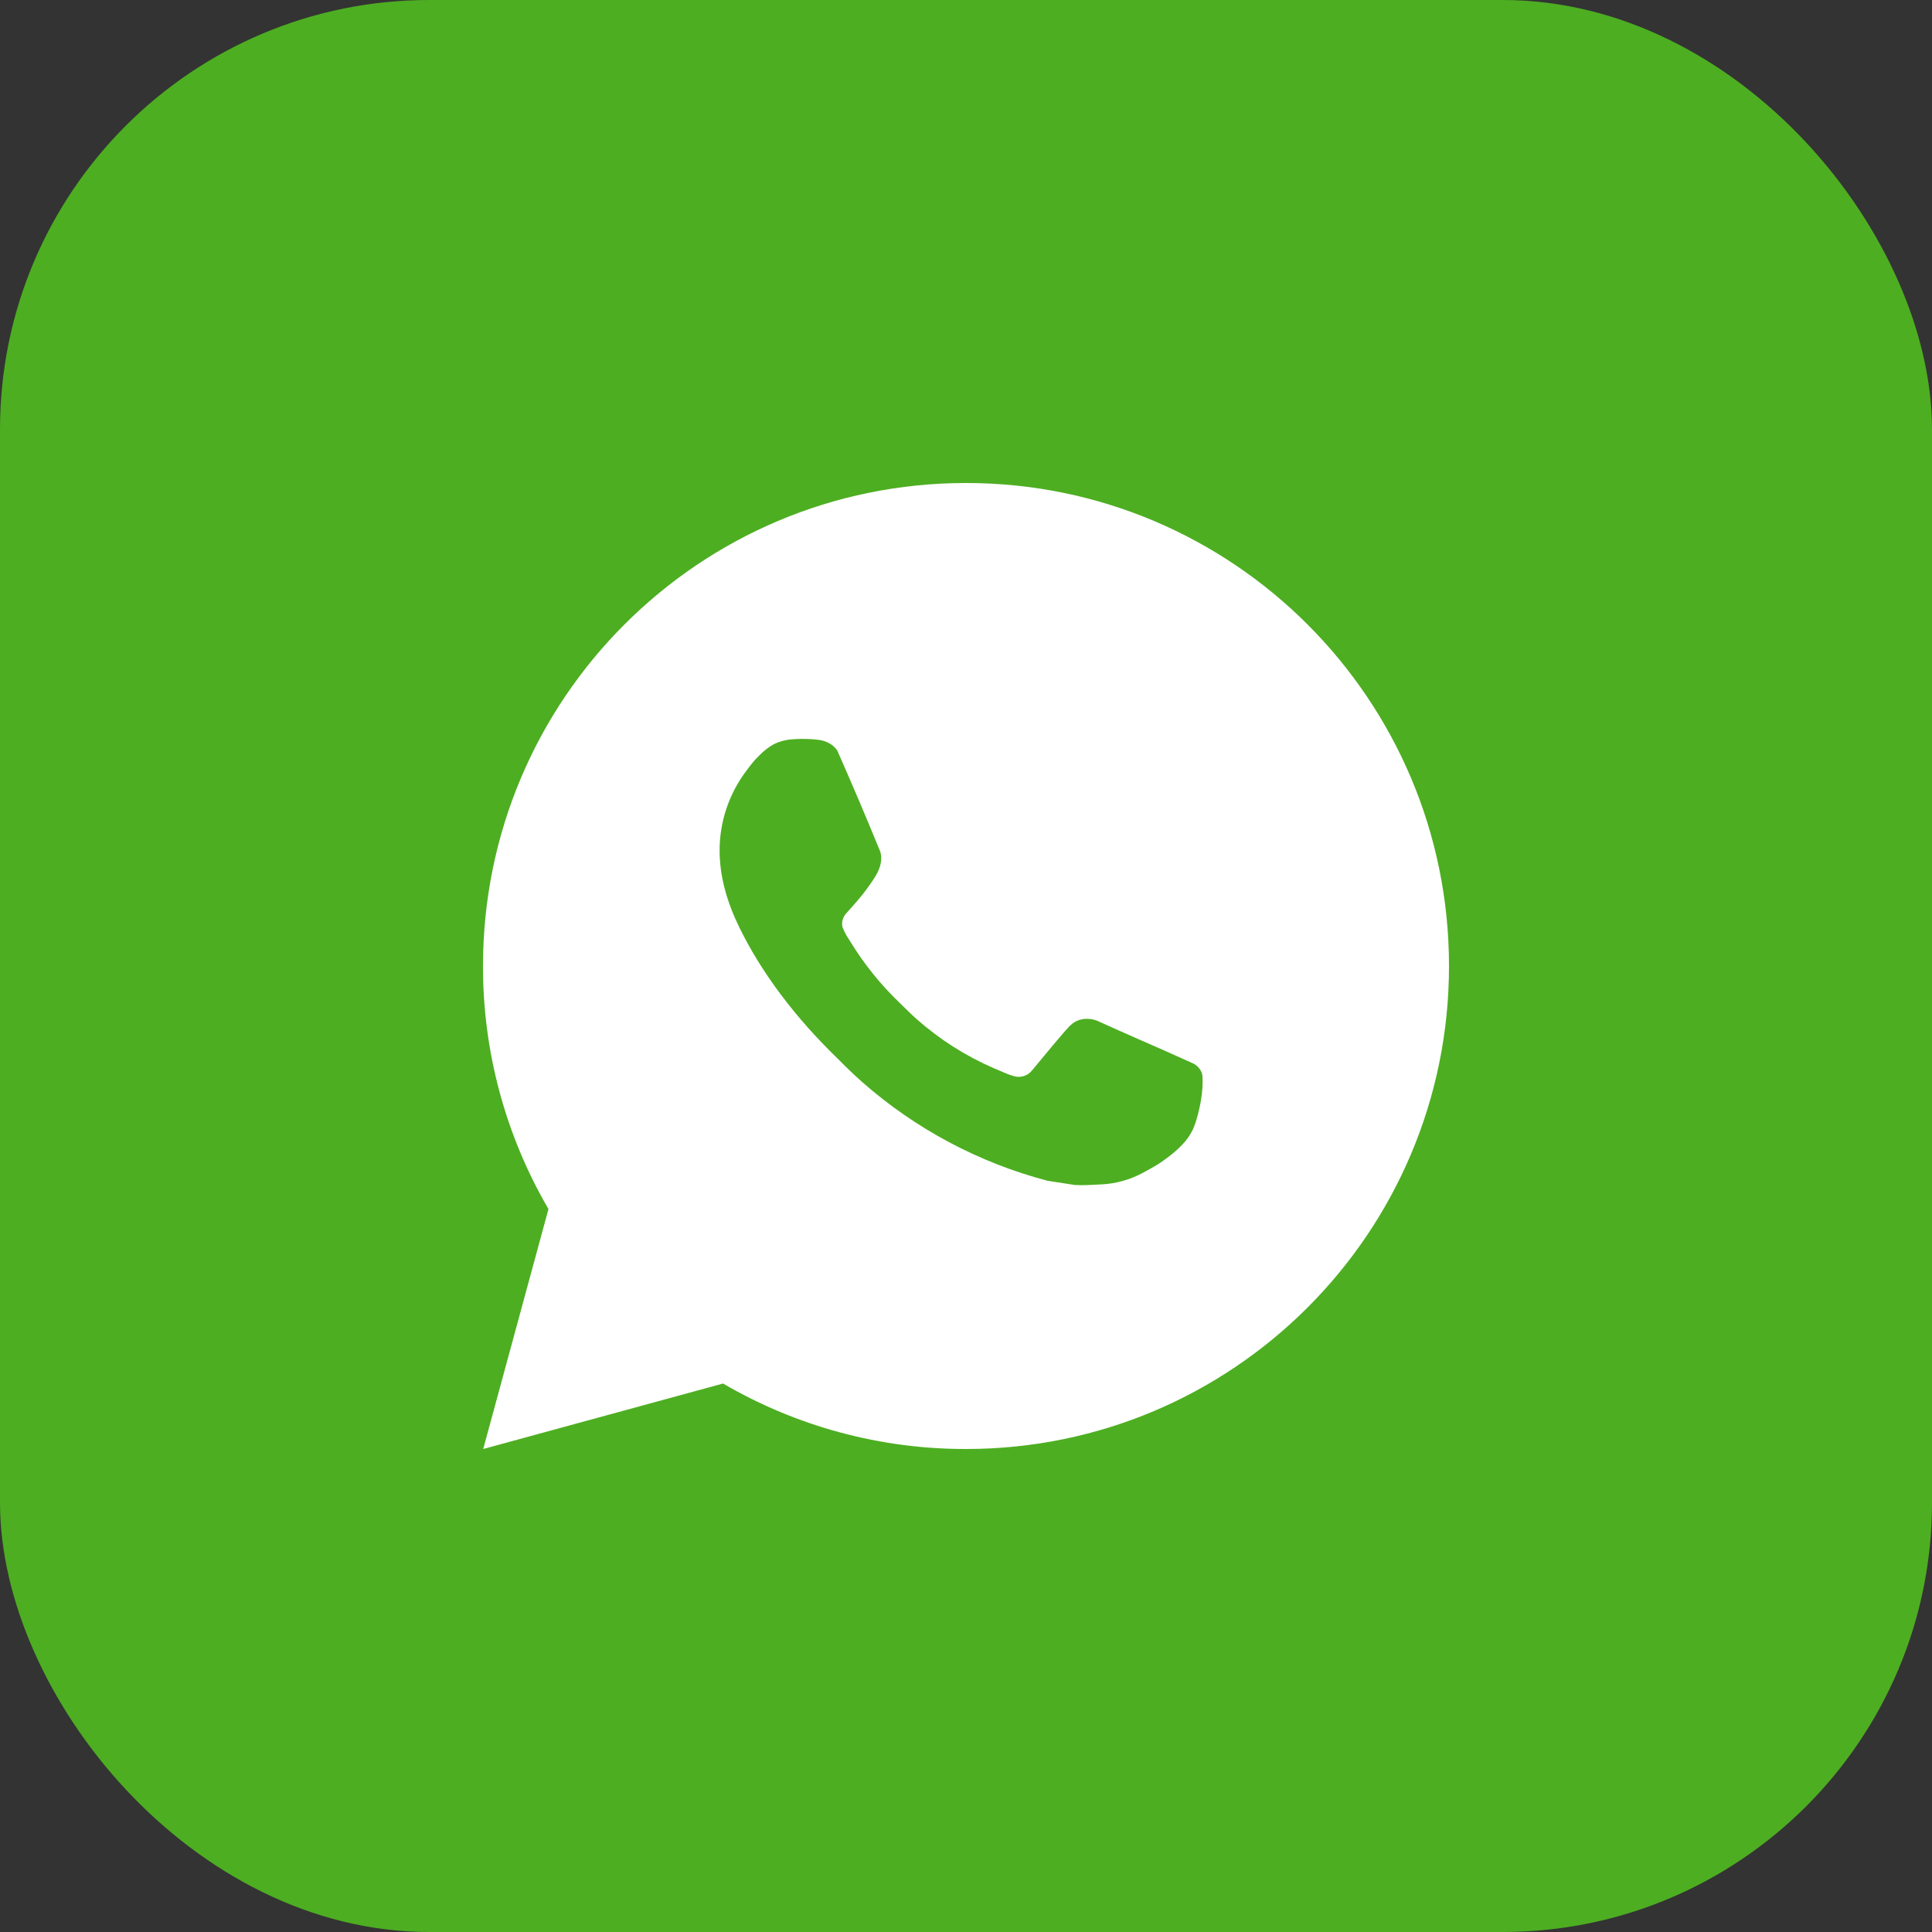 <?xml version="1.0" encoding="UTF-8"?> <svg xmlns="http://www.w3.org/2000/svg" width="36" height="36" viewBox="0 0 36 36" fill="none"><rect x="0" y="0" width="36" height="36" fill="#333333" stroke="none"/><rect width="36" height="36" rx="8" fill="#4DAE21"></rect><path d="M18 9C22.971 9 27 13.029 27 18C27 22.971 22.971 27 18 27C16.41 27.003 14.847 26.582 13.473 25.78L9.004 27L10.22 22.529C9.418 21.154 8.997 19.591 9 18C9 13.029 13.029 9 18 9ZM14.933 13.77L14.753 13.777C14.636 13.785 14.523 13.816 14.418 13.867C14.32 13.923 14.231 13.992 14.153 14.072C14.045 14.174 13.984 14.262 13.918 14.348C13.586 14.781 13.406 15.312 13.409 15.858C13.411 16.299 13.526 16.728 13.706 17.13C14.074 17.942 14.68 18.801 15.479 19.598C15.672 19.789 15.861 19.982 16.064 20.161C17.057 21.035 18.241 21.666 19.52 22.002L20.031 22.081C20.198 22.09 20.364 22.077 20.532 22.069C20.794 22.055 21.05 21.984 21.281 21.861C21.399 21.8 21.514 21.734 21.626 21.663C21.626 21.663 21.664 21.637 21.739 21.582C21.86 21.492 21.935 21.428 22.036 21.323C22.111 21.245 22.174 21.154 22.225 21.051C22.295 20.904 22.365 20.624 22.394 20.391C22.415 20.213 22.409 20.116 22.406 20.056C22.403 19.959 22.323 19.859 22.235 19.817L21.712 19.582C21.712 19.582 20.929 19.241 20.45 19.023C20.4 19.002 20.346 18.989 20.291 18.986C20.23 18.98 20.168 18.987 20.109 19.006C20.05 19.026 19.996 19.058 19.951 19.101C19.947 19.099 19.886 19.15 19.236 19.939C19.198 19.989 19.147 20.027 19.088 20.047C19.029 20.068 18.965 20.071 18.904 20.056C18.846 20.04 18.788 20.02 18.733 19.996C18.621 19.949 18.582 19.931 18.506 19.899C17.989 19.674 17.511 19.369 17.088 18.996C16.975 18.897 16.87 18.789 16.762 18.685C16.408 18.346 16.099 17.962 15.844 17.544L15.79 17.458C15.753 17.4 15.722 17.338 15.699 17.274C15.665 17.141 15.754 17.035 15.754 17.035C15.754 17.035 15.972 16.796 16.074 16.666C16.173 16.54 16.257 16.418 16.311 16.331C16.417 16.16 16.45 15.984 16.394 15.848C16.142 15.232 15.882 14.62 15.613 14.011C15.56 13.891 15.403 13.804 15.259 13.787C15.211 13.781 15.162 13.776 15.114 13.773C14.993 13.766 14.872 13.767 14.751 13.776L14.933 13.77Z" fill="white"></path></svg> 